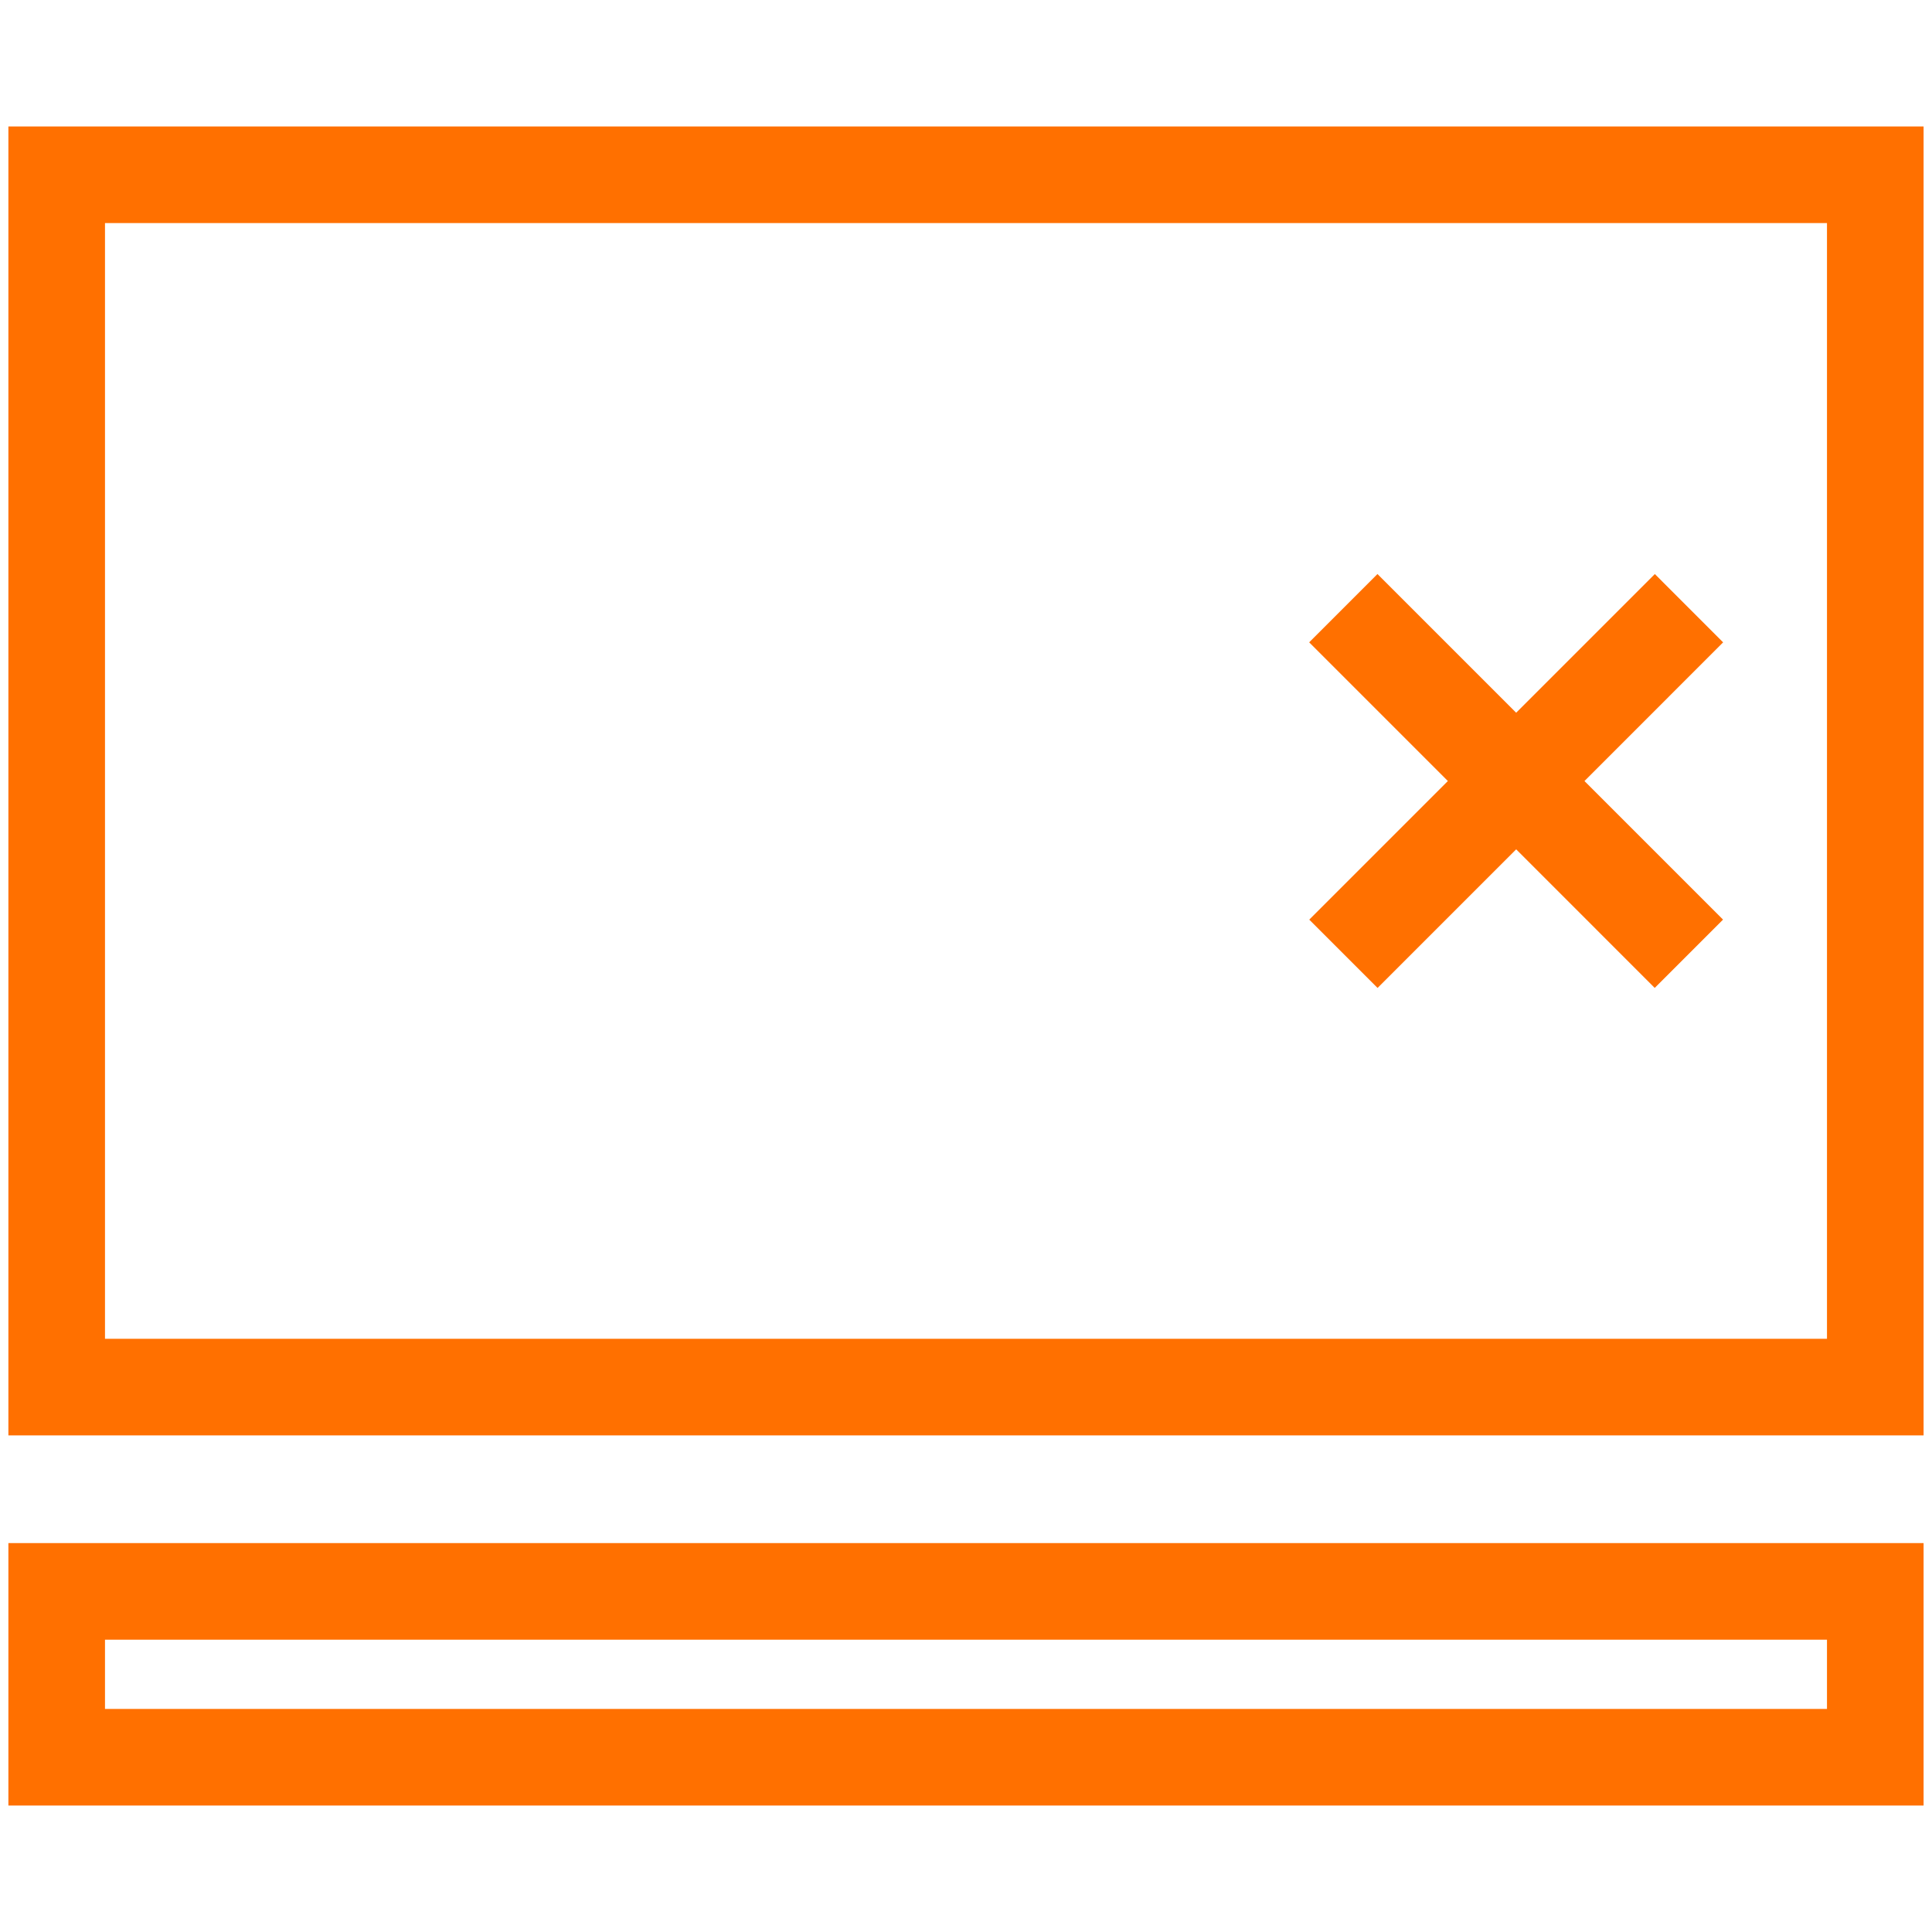 <svg width="70" height="70" viewBox="0 0 70 70" fill="none" xmlns="http://www.w3.org/2000/svg">
<path d="M69.695 52.007H0.304V4.582H69.695V52.007ZM3.804 48.507H66.195V8.082H3.804V48.507Z" fill="#FF7000"/>
<path d="M69.695 65.418H0.304V55.909H69.695V65.418ZM3.804 61.918H66.195V59.409H3.804V61.918Z" fill="#FF7000"/>
<path d="M59.958 20.799L47.437 33.32L49.912 35.795L62.432 23.274L59.958 20.799Z" fill="#FF7000"/>
<path d="M49.908 20.798L47.434 23.273L59.954 35.794L62.429 33.319L49.908 20.798Z" fill="#FF7000"/>
</svg>
